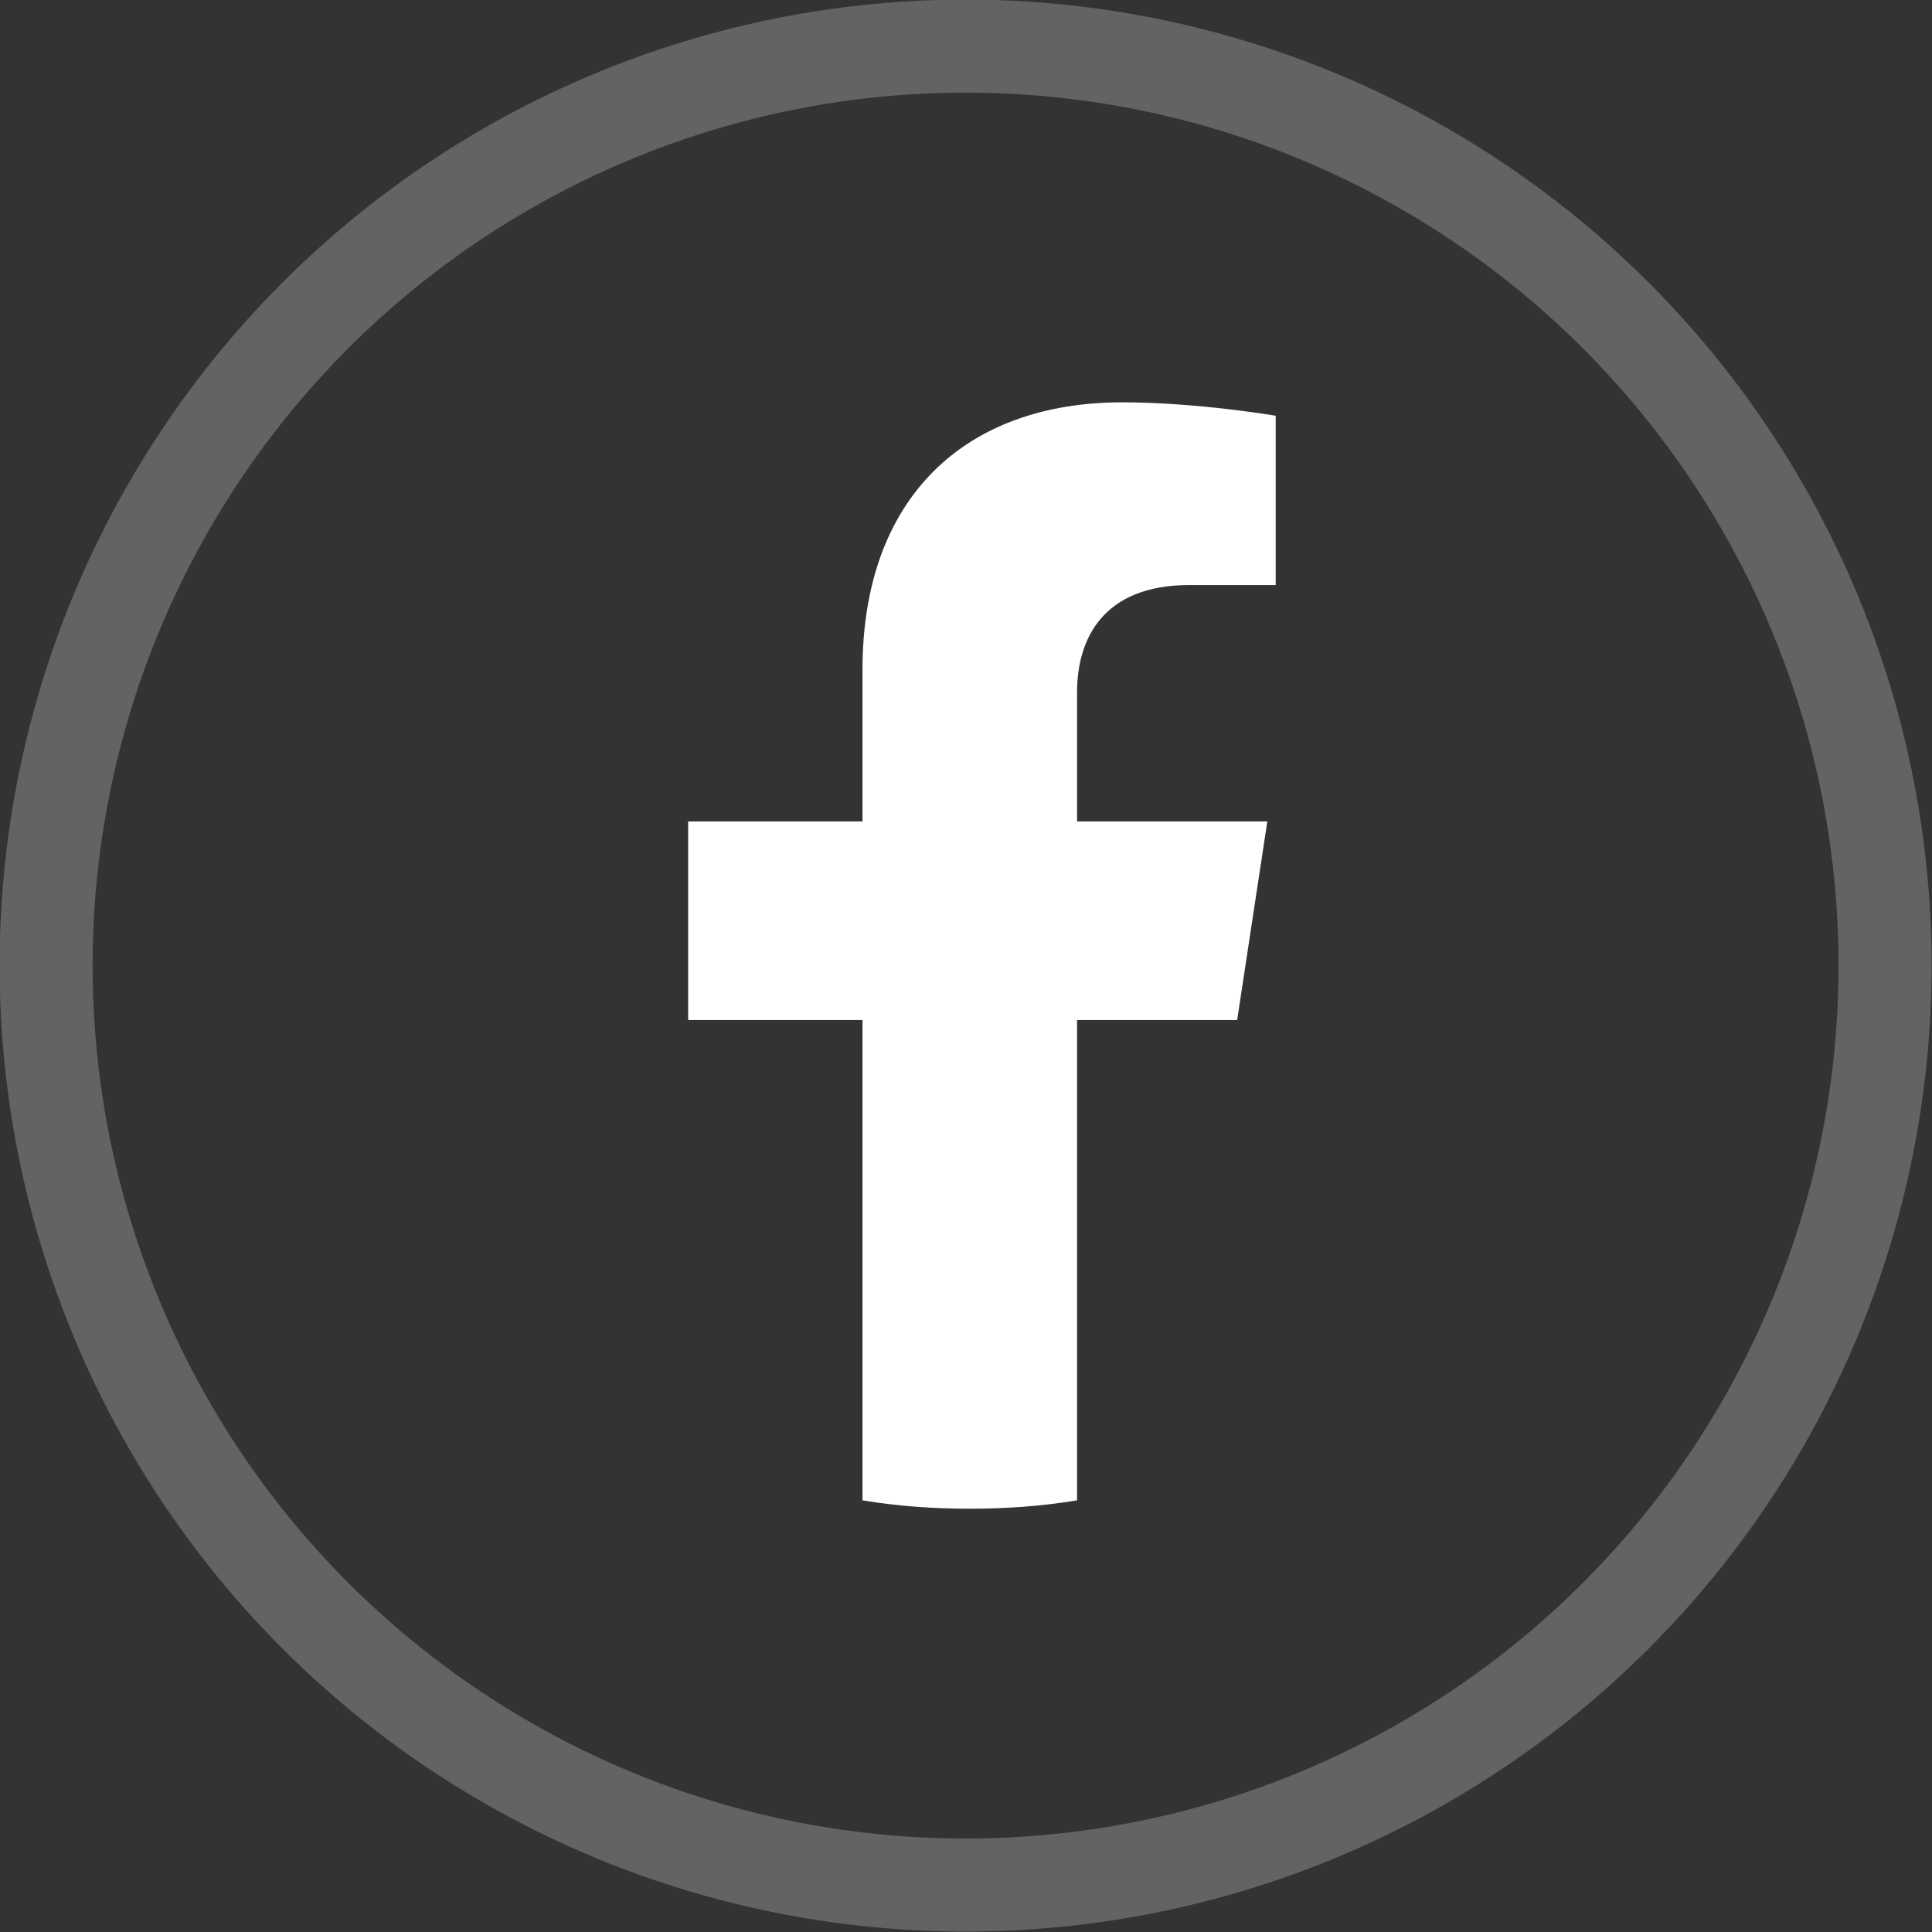 <?xml version="1.0" encoding="UTF-8"?><svg id="Layer_1" xmlns="http://www.w3.org/2000/svg" viewBox="0 0 23.05 23.05"><rect x="0" y="0" width="23.05" height="23.05" fill="#333333" stroke="none"/><defs><style>.cls-1{fill:none;stroke:#626365;stroke-miterlimit:10;stroke-width:1.11px;}.cls-2{fill:#fff;}</style></defs><circle class="cls-1" cx="11.52" cy="11.52" r="10.97"/><path class="cls-2" d="M14.76,12.17l.36-2.37h-2.27v-1.54c0-.65,.32-1.28,1.34-1.28h1.03v-2.02s-.94-.16-1.83-.16c-1.87,0-3.1,1.13-3.1,3.19v1.81h-2.08v2.37h2.08v5.73c.42,.07,.85,.1,1.28,.1s.86-.03,1.28-.1v-5.73h1.91Z"/></svg>